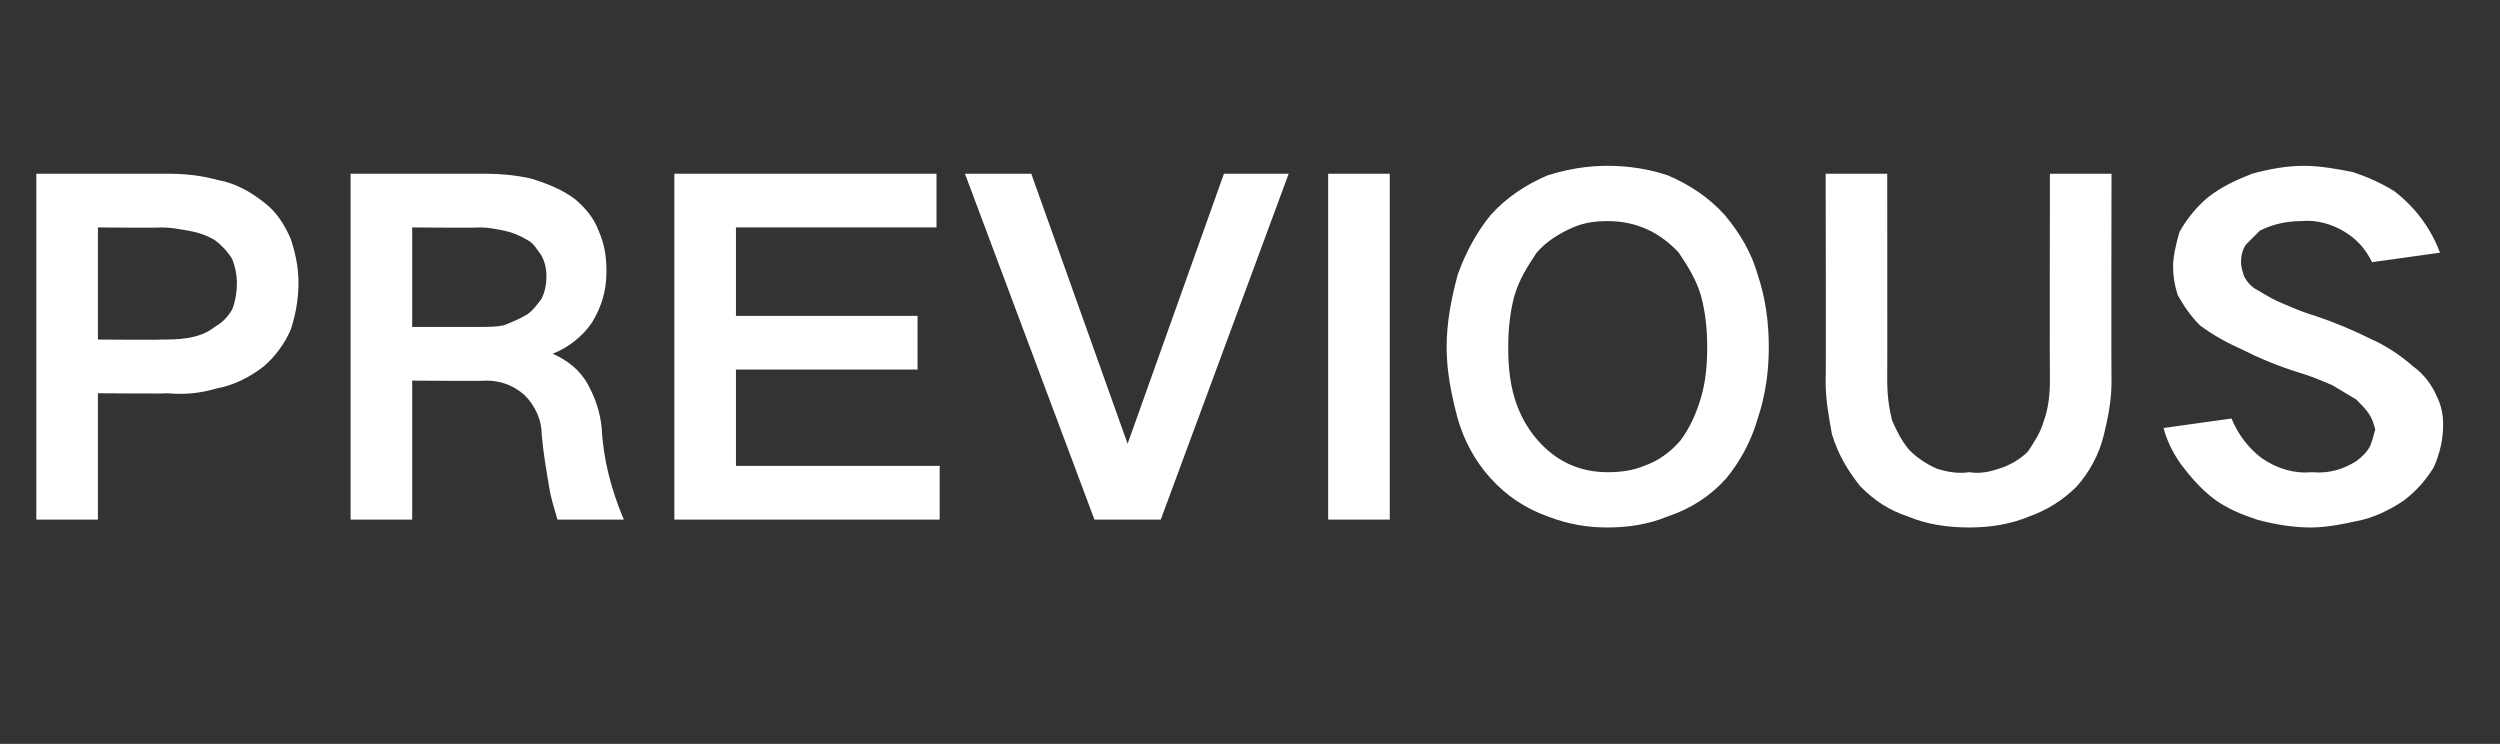 <?xml version="1.0" standalone="no"?>
<!DOCTYPE svg PUBLIC "-//W3C//DTD SVG 1.1//EN" "http://www.w3.org/Graphics/SVG/1.1/DTD/svg11.dtd">
<svg xmlns="http://www.w3.org/2000/svg" version="1.1" width="158.3px" height="47.1px" viewBox="0 -11 158.3 47.1" style="top:-11px">
  <rect x="0" y="-11" width="158.3" height="47.1" fill="#333333" stroke="none"/>
  <desc>PREVIOUS</desc>
  <defs/>
  <g id="Polygon224683">
    <path d="M 2.3 0 L 2.3 21.9 L 6.2 21.9 L 6.2 13.9 C 6.2 13.9 10.62 13.94 10.6 13.9 C 11.7 14 12.7 13.9 13.7 13.6 C 14.8 13.4 15.8 12.9 16.7 12.2 C 17.4 11.6 18 10.8 18.4 9.9 C 18.7 9 18.9 8 18.9 6.9 C 18.9 5.9 18.7 5 18.4 4.1 C 18 3.2 17.5 2.4 16.7 1.8 C 15.8 1.1 14.9 0.6 13.8 0.4 C 12.7 0.1 11.7 0 10.6 0 C 10.62 0 2.3 0 2.3 0 Z M 6.2 3.4 C 6.2 3.4 10.19 3.44 10.2 3.4 C 10.8 3.4 11.3 3.5 11.9 3.6 C 12.5 3.7 13.1 3.9 13.6 4.2 C 14 4.5 14.4 4.9 14.7 5.4 C 14.9 5.9 15 6.4 15 6.9 C 15 7.5 14.9 8.1 14.7 8.6 C 14.4 9.1 14.1 9.4 13.6 9.7 C 13.1 10.1 12.5 10.3 11.9 10.4 C 11.3 10.5 10.7 10.5 10.2 10.5 C 10.16 10.53 6.2 10.5 6.2 10.5 L 6.2 3.4 Z M 22.2 0 L 22.2 21.9 L 26.1 21.9 L 26.1 13.1 C 26.1 13.1 30.76 13.14 30.8 13.1 C 31.7 13.1 32.5 13.4 33.2 14 C 33.9 14.7 34.3 15.6 34.3 16.5 C 34.4 17.7 34.6 18.8 34.8 20 C 34.9 20.6 35.1 21.2 35.3 21.9 C 35.3 21.9 39.5 21.9 39.5 21.9 C 38.7 20 38.2 18.1 38.1 16.1 C 38 15.1 37.7 14.2 37.2 13.3 C 36.7 12.4 35.9 11.8 35 11.4 C 35 11.4 35 11.4 35 11.4 C 36 11 36.9 10.3 37.5 9.4 C 38.1 8.4 38.4 7.4 38.4 6.2 C 38.4 5.3 38.3 4.5 37.9 3.6 C 37.6 2.8 37.1 2.2 36.4 1.6 C 35.6 1 34.6 0.6 33.6 0.3 C 32.7 0.1 31.7 0 30.8 0 C 30.79 0 22.2 0 22.2 0 Z M 26.1 3.4 C 26.1 3.4 30.36 3.44 30.4 3.4 C 30.9 3.4 31.4 3.5 31.9 3.6 C 32.4 3.7 32.9 3.9 33.4 4.2 C 33.8 4.4 34 4.8 34.3 5.2 C 34.5 5.6 34.6 6 34.6 6.5 C 34.6 7 34.5 7.5 34.3 7.9 C 34 8.3 33.8 8.6 33.4 8.9 C 32.9 9.2 32.4 9.4 31.9 9.6 C 31.4 9.7 30.9 9.7 30.5 9.7 C 30.47 9.7 26.1 9.7 26.1 9.7 L 26.1 3.4 Z M 42.7 0 L 42.7 21.9 L 59.5 21.9 L 59.5 18.5 L 46.6 18.5 L 46.6 12.4 L 58.1 12.4 L 58.1 9 L 46.6 9 L 46.6 3.4 L 59.3 3.4 L 59.3 0 L 42.7 0 Z M 61.1 0 L 69.3 21.9 L 73.5 21.9 L 81.6 0 L 77.5 0 L 71.4 17.1 L 71.4 17.1 L 65.3 0 L 61.1 0 Z M 84.1 0 L 84.1 21.9 L 88 21.9 L 88 0 L 84.1 0 Z M 95.9 14.2 C 95.6 13.2 95.5 12.1 95.5 11 C 95.5 9.9 95.6 8.8 95.9 7.7 C 96.2 6.7 96.7 5.9 97.3 5 C 97.9 4.3 98.7 3.8 99.6 3.4 C 100.3 3.1 101 3 101.8 3 C 103.6 3 105.1 3.7 106.3 5 C 106.9 5.9 107.4 6.7 107.7 7.7 C 108 8.8 108.1 9.9 108.1 11 C 108.1 12.1 108 13.2 107.7 14.2 C 107.4 15.2 107 16.1 106.4 16.9 C 105.8 17.6 105 18.2 104.1 18.5 C 103.4 18.8 102.6 18.9 101.8 18.9 C 100 18.9 98.5 18.2 97.3 16.8 C 96.7 16.1 96.2 15.2 95.9 14.2 C 95.9 14.2 95.9 14.2 95.9 14.2 Z M 92.3 6.4 C 91.9 7.9 91.6 9.4 91.6 11 C 91.6 12.5 91.9 14 92.3 15.5 C 92.7 16.9 93.4 18.2 94.4 19.3 C 95.4 20.4 96.6 21.2 98 21.7 C 99.3 22.2 100.5 22.4 101.8 22.4 C 103.1 22.4 104.4 22.2 105.6 21.7 C 107.1 21.2 108.3 20.4 109.3 19.3 C 110.2 18.2 110.9 16.9 111.3 15.5 C 111.8 14 112 12.5 112 11 C 112 9.4 111.8 7.9 111.3 6.4 C 110.9 5 110.2 3.8 109.2 2.6 C 108.2 1.5 107 0.7 105.6 0.1 C 104.4 -0.3 103.1 -0.5 101.8 -0.5 C 100.5 -0.5 99.3 -0.3 98 0.1 C 96.6 0.7 95.4 1.5 94.4 2.6 C 93.5 3.7 92.8 5 92.3 6.4 C 92.3 6.4 92.3 6.4 92.3 6.4 Z M 115.6 0 C 115.6 0 115.63 13.17 115.6 13.2 C 115.6 14.3 115.8 15.4 116 16.5 C 116.4 17.8 117 18.8 117.8 19.8 C 118.7 20.7 119.6 21.3 120.8 21.7 C 122 22.2 123.3 22.4 124.7 22.4 C 126 22.4 127.3 22.2 128.5 21.7 C 129.6 21.3 130.6 20.7 131.5 19.8 C 132.3 18.9 132.9 17.8 133.2 16.6 C 133.5 15.4 133.7 14.3 133.7 13.2 C 133.68 13.17 133.7 0 133.7 0 L 129.8 0 C 129.8 0 129.78 13.11 129.8 13.1 C 129.8 14 129.7 14.9 129.4 15.7 C 129.2 16.4 128.8 17 128.4 17.6 C 127.9 18.1 127.2 18.5 126.5 18.7 C 125.9 18.9 125.3 19 124.7 18.9 C 124 19 123.4 18.9 122.7 18.7 C 122 18.4 121.4 18 120.9 17.5 C 120.4 16.9 120.1 16.3 119.8 15.6 C 119.6 14.8 119.5 14 119.5 13.1 C 119.51 13.11 119.5 0 119.5 0 L 115.6 0 Z M 137 16.1 C 137.2 16.9 137.6 17.7 138.1 18.4 C 138.7 19.2 139.4 20 140.2 20.6 C 141 21.2 142 21.6 142.9 21.9 C 144 22.2 145.2 22.4 146.3 22.4 C 147.3 22.4 148.3 22.2 149.2 22 C 150.3 21.8 151.3 21.3 152.2 20.7 C 153 20.1 153.6 19.4 154.1 18.6 C 154.5 17.7 154.7 16.8 154.7 15.9 C 154.7 15.3 154.6 14.7 154.3 14.1 C 154 13.4 153.5 12.7 152.8 12.2 C 152 11.5 151.1 10.9 150.2 10.5 C 149 9.9 147.8 9.4 146.6 9 C 145.9 8.8 145.2 8.5 144.5 8.2 C 144 8 143.5 7.7 143 7.4 C 142.6 7.2 142.3 6.9 142.1 6.5 C 142 6.2 141.9 5.9 141.9 5.6 C 141.9 5.2 142 4.8 142.2 4.5 C 142.5 4.2 142.8 3.9 143.1 3.6 C 143.9 3.2 144.8 3 145.7 3 C 146.7 2.9 147.7 3.2 148.5 3.7 C 149.3 4.2 149.8 4.8 150.2 5.6 C 150.2 5.6 154.5 5 154.5 5 C 153.9 3.4 152.9 2.1 151.6 1.1 C 150.8 0.6 149.9 0.2 149 -0.1 C 148 -0.3 146.9 -0.5 145.9 -0.5 C 144.8 -0.5 143.7 -0.3 142.6 0 C 141.6 0.4 140.7 0.8 139.8 1.5 C 139.1 2.1 138.5 2.8 138 3.7 C 137.8 4.4 137.6 5.2 137.6 5.9 C 137.6 6.5 137.7 7.1 137.9 7.7 C 138.3 8.4 138.7 9 139.3 9.6 C 140.1 10.2 141 10.7 141.9 11.1 C 143.1 11.7 144.3 12.2 145.6 12.6 C 146.3 12.8 147 13.1 147.7 13.4 C 148.2 13.7 148.7 14 149.2 14.3 C 149.5 14.6 149.8 14.9 150 15.2 C 150.2 15.5 150.3 15.8 150.4 16.2 C 150.3 16.6 150.2 16.9 150.1 17.2 C 149.9 17.6 149.6 17.9 149.2 18.2 C 148.4 18.7 147.5 19 146.4 18.9 C 145.3 19 144.2 18.7 143.2 18 C 142.4 17.4 141.7 16.5 141.3 15.5 C 141.3 15.5 137 16.1 137 16.1 Z " stroke="none" fill="#ffffff"/>
  </g>
</svg>
